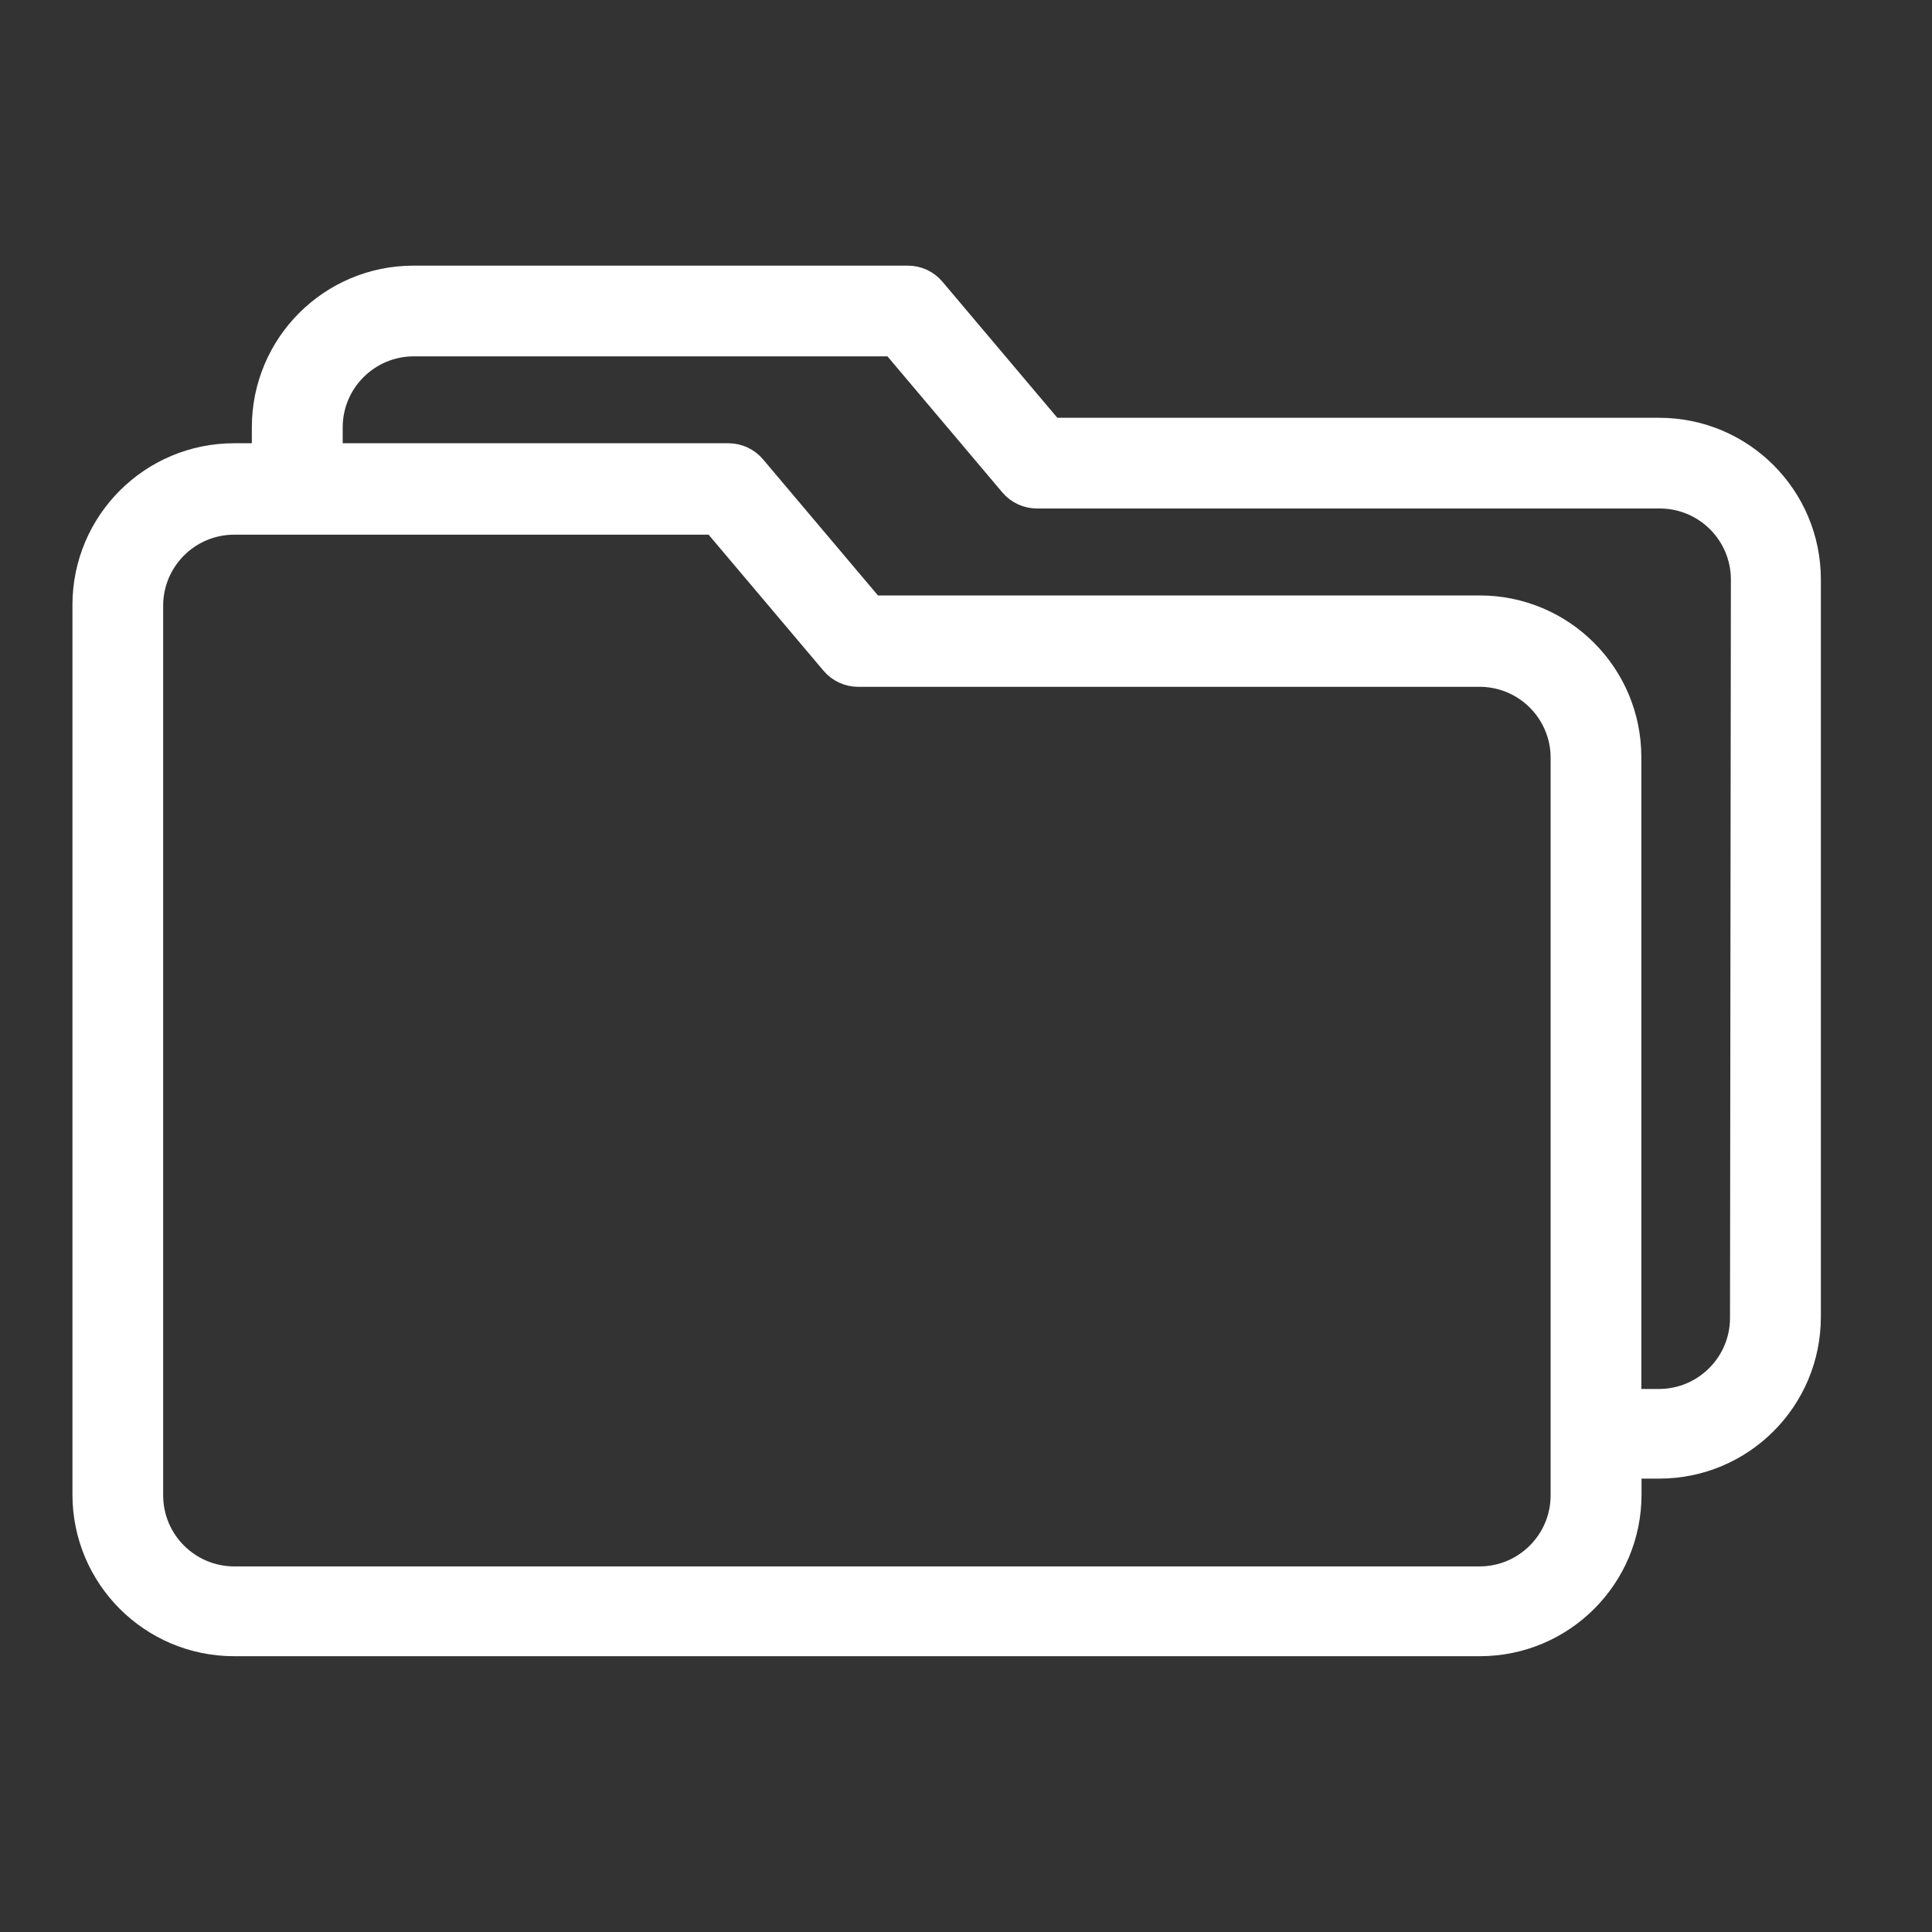 <svg width="40" height="40" viewBox="0 0 40 40" fill="none" xmlns="http://www.w3.org/2000/svg">
<rect x="0" y="0" width="40" height="40" fill="#333333" stroke="none"/>
<path d="M34.353 9.15H21.659L19.13 6.155C19.047 6.056 18.924 5.999 18.794 6H8.56C6.988 6 5.714 7.274 5.714 8.847V9.677H4.847C3.276 9.677 2.002 10.95 2 12.52V30.944C2 32.516 3.274 33.79 4.847 33.79H30.639C32.211 33.79 33.486 32.516 33.486 30.944V30.113H34.353C35.925 30.113 37.199 28.838 37.199 27.266V11.997C37.199 10.425 35.925 9.15 34.353 9.15ZM32.604 29.257V30.962C32.602 32.048 31.722 32.928 30.636 32.931H4.847C3.76 32.928 2.88 32.048 2.878 30.962V12.539C2.88 11.452 3.76 10.572 4.847 10.57H14.903L17.432 13.564C17.516 13.663 17.639 13.72 17.768 13.72H30.664C31.734 13.737 32.595 14.604 32.604 15.674V29.257ZM36.318 27.288C36.316 28.374 35.436 29.255 34.349 29.257H33.482V15.674C33.482 14.102 32.208 12.828 30.636 12.828H17.945L15.416 9.833C15.333 9.734 15.21 9.677 15.081 9.677H6.595V8.847C6.597 7.76 7.477 6.88 8.564 6.878H18.606L21.135 9.873C21.218 9.971 21.341 10.028 21.471 10.028H34.367C35.454 10.03 36.334 10.91 36.336 11.997L36.318 27.288Z" fill="white" stroke="white"/>
</svg>

